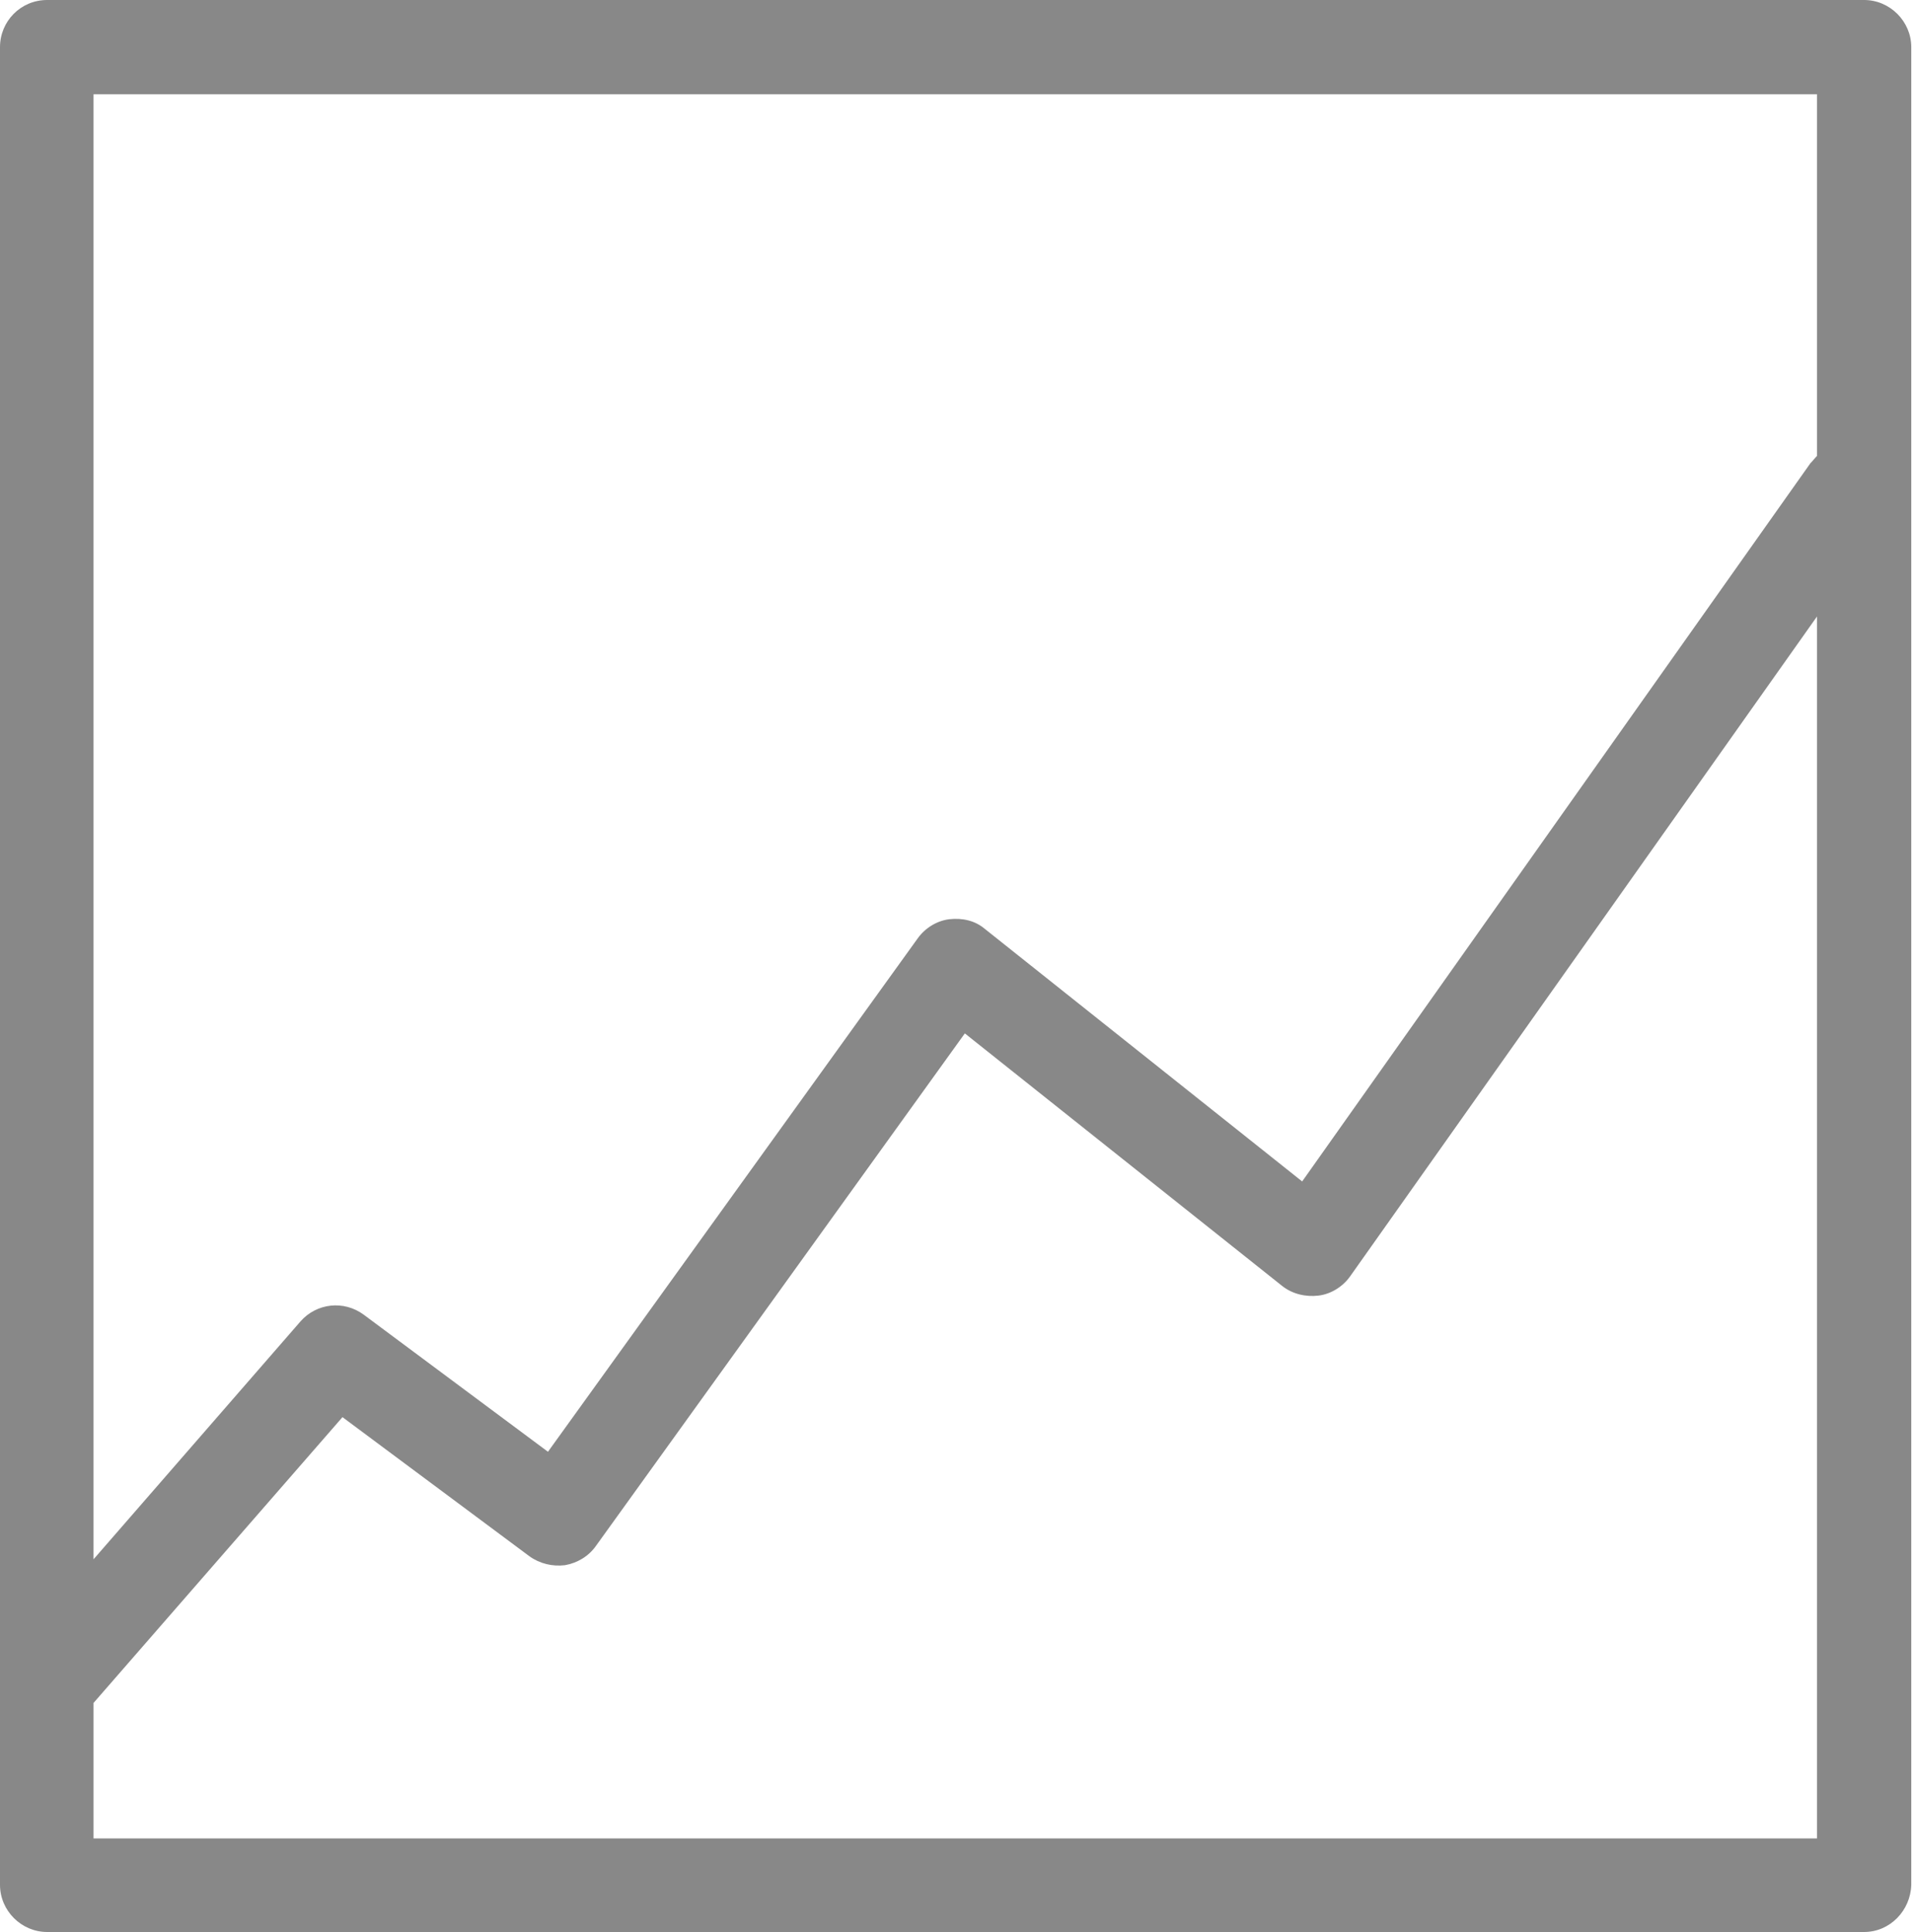 <?xml version="1.0" encoding="utf-8"?>
<!-- Generator: Adobe Illustrator 26.0.3, SVG Export Plug-In . SVG Version: 6.00 Build 0)  -->
<svg version="1.1" id="Ebene_1" xmlns="http://www.w3.org/2000/svg" xmlns:xlink="http://www.w3.org/1999/xlink" x="0px" y="0px"
	 viewBox="0 0 259.6 262.3" style="enable-background:new 0 0 259.6 262.3;" xml:space="preserve">
<style type="text/css">
	.st0{fill:#888888;}
</style>
<path class="st0" d="M253.1,0H6.4C2.8,0,0,2.9,0,6.4v249.5c0,3.5,2.9,6.4,6.4,6.4h246.7c3.5,0,6.3-2.9,6.4-6.4V6.4
	C259.5,2.9,256.6,0,253.1,0z M246.7,12.8v49.1c-0.3,0.3-0.6,0.7-0.9,1l-69,97.5l-43.1-34.3c-1.3-1.1-3-1.5-4.8-1.3
	c-1.7,0.2-3.3,1.2-4.3,2.6l-50.2,69.7l-25-18.6c-2.7-2-6.4-1.6-8.6,0.9l-28.1,32.3c0-53.4,0-198.9,0-198.9H246.7z M12.7,249.6
	c0,0,0-15.8,0-18.4l33.8-38.8l25.4,18.9c1.4,1,3.1,1.4,4.8,1.2c1.7-0.3,3.2-1.2,4.2-2.6l50.1-69.6l43.1,34.3
	c1.4,1.1,3.2,1.5,4.9,1.3c1.7-0.2,3.3-1.2,4.3-2.6l63.4-89.6v165.9H12.7z"/>
</svg>
